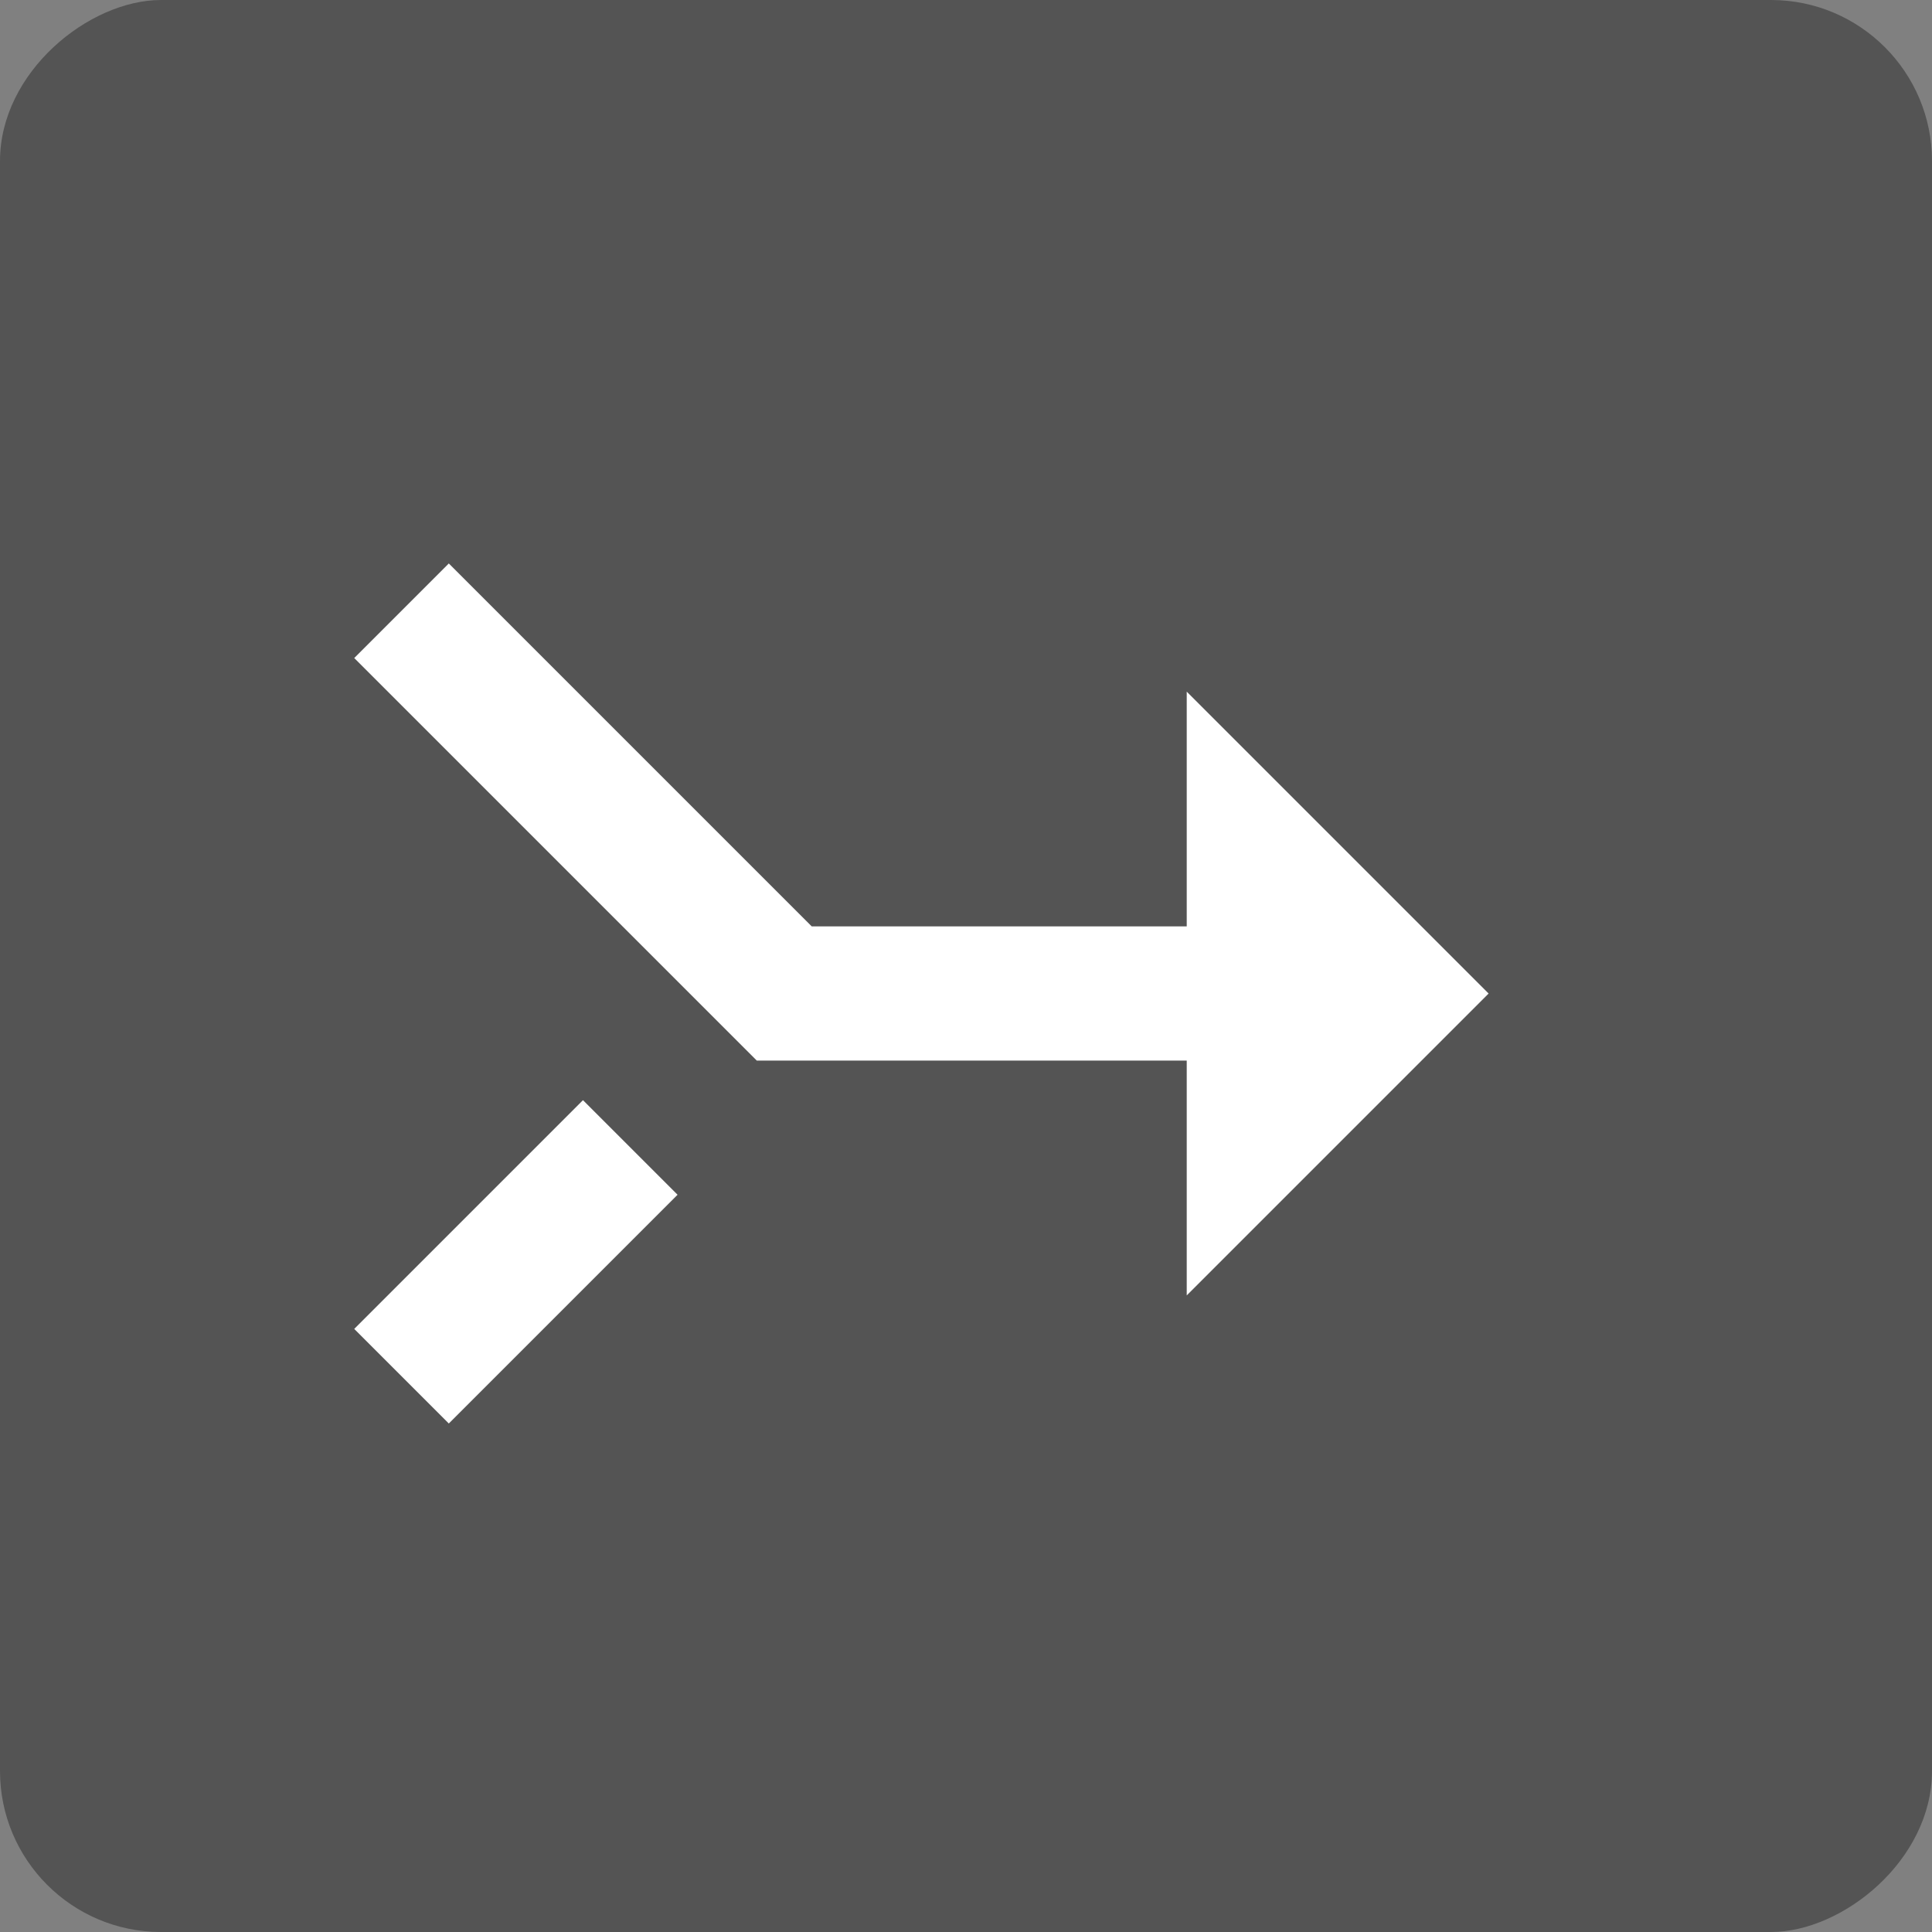 <svg width="20" height="20" viewBox="0 0 20 20" fill="none" xmlns="http://www.w3.org/2000/svg">
<rect x="0" y="0" width="20" height="20" fill="#808080" stroke="none"/>
<rect x="20" width="20" height="20" rx="1.667" transform="rotate(90 20 0)" fill="#545454"/>
<path d="M3.667 13.757L4.646 14.736L7.014 12.368L6.035 11.389L3.667 13.757ZM12.285 7.16L12.285 9.59L8.403 9.59L4.646 5.833L3.667 6.812L7.834 10.979L12.285 10.979L12.285 13.41L15.41 10.285L12.285 7.16Z" fill="white"/>
</svg>
